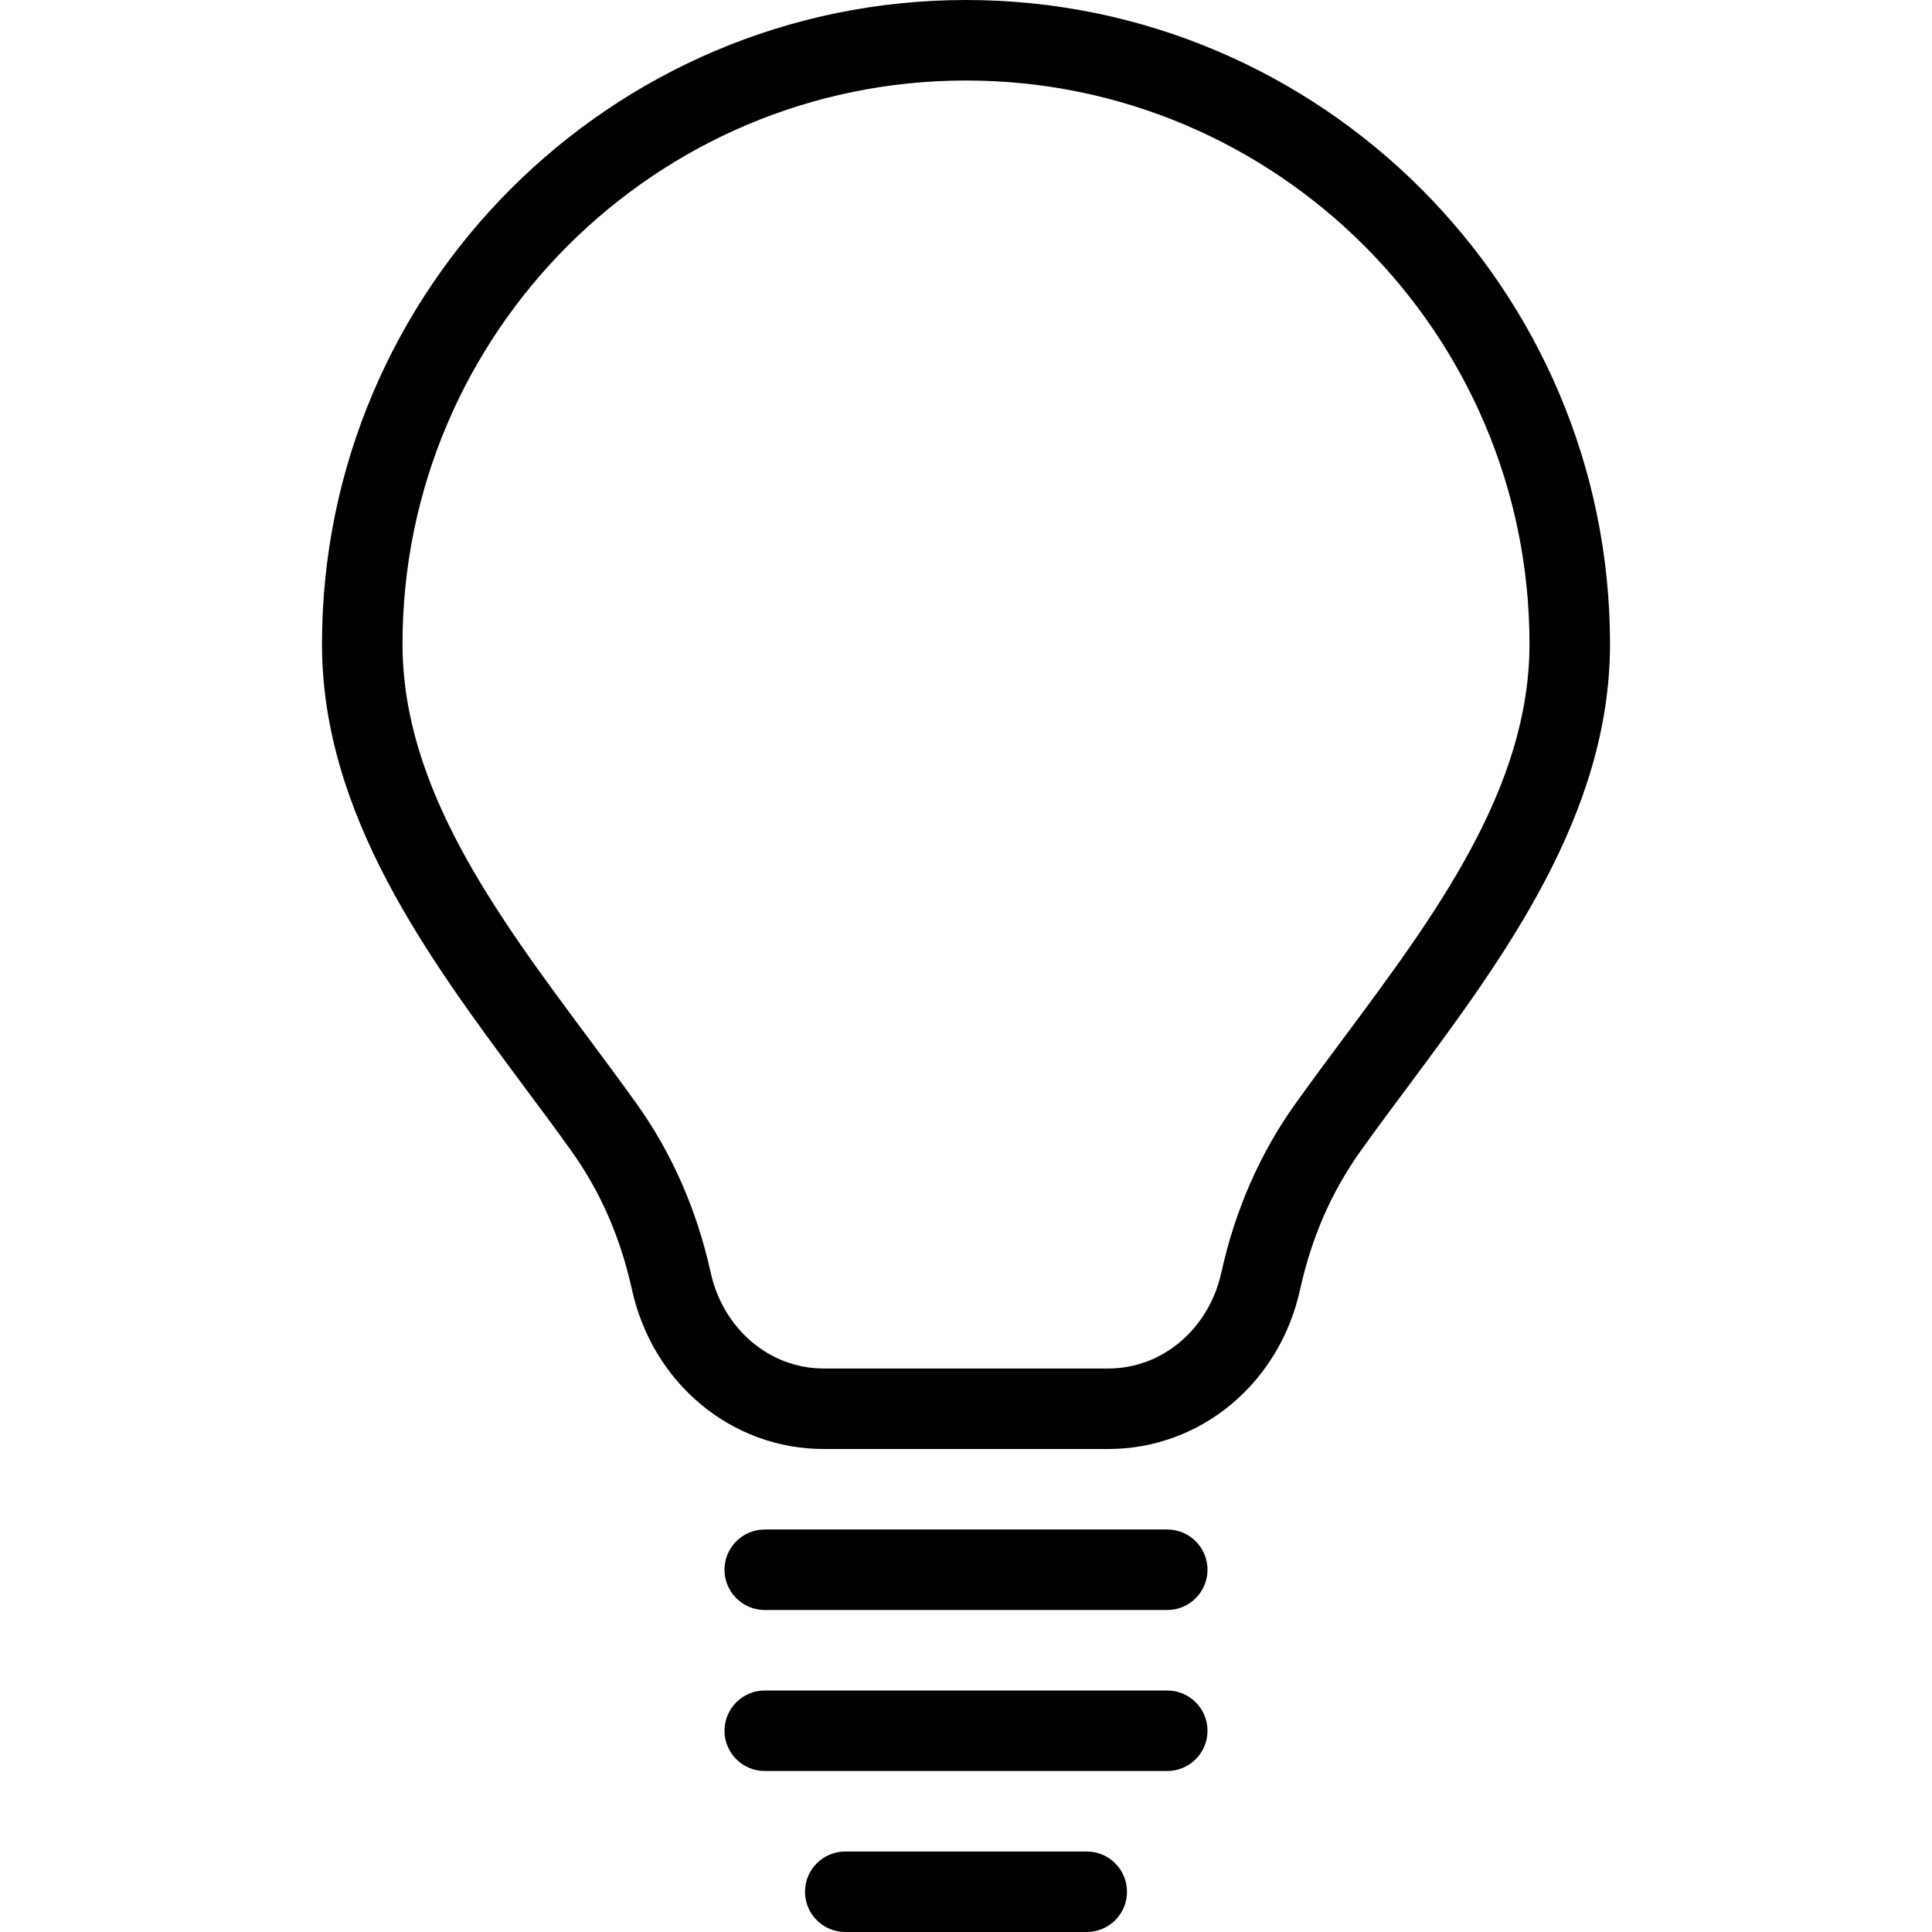 <?xml version="1.0" encoding="iso-8859-1"?>
<!-- Generator: Adobe Illustrator 19.0.0, SVG Export Plug-In . SVG Version: 6.00 Build 0)  -->
<svg version="1.1" id="Capa_1" xmlns="http://www.w3.org/2000/svg" xmlns:xlink="http://www.w3.org/1999/xlink" x="0px" y="0px"
	 viewBox="0 0 512 512" style="enable-background:new 0 0 512 512;" xml:space="preserve">
<g>
	<g>
		<path d="M256,0C161.899,0,85.333,76.565,85.333,170.667c0,45.291,28.373,83.413,53.397,117.077
			c4.288,5.76,8.533,11.456,12.587,17.131c7.787,10.859,13.077,22.955,16.171,36.949C172.992,366.656,193.877,384,218.283,384
			h75.435c24.405,0,45.291-17.323,50.795-42.176c3.093-13.995,8.384-26.069,16.171-36.949c4.053-5.675,8.299-11.371,12.587-17.131
			c25.024-33.664,53.397-71.787,53.397-117.077C426.667,76.565,350.101,0,256,0z M356.139,275.008
			c-4.373,5.867-8.683,11.669-12.821,17.451c-9.365,13.099-15.979,28.139-19.648,44.757c-3.307,14.997-15.637,25.451-29.952,25.451
			h-75.435c-14.315,0-26.645-10.453-29.952-25.451c-3.669-16.64-10.304-31.68-19.648-44.757c-4.139-5.76-8.448-11.584-12.821-17.451
			c-24.192-32.512-49.195-66.112-49.195-104.341c0-82.325,66.987-149.333,149.333-149.333s149.333,67.008,149.333,149.333
			C405.333,208.896,380.331,242.496,356.139,275.008z"/>
	</g>
</g>
<g>
	<g>
		<path d="M309.333,405.333H202.667c-5.888,0-10.667,4.779-10.667,10.667c0,5.888,4.779,10.667,10.667,10.667h106.667
			c5.888,0,10.667-4.779,10.667-10.667C320,410.112,315.221,405.333,309.333,405.333z"/>
	</g>
</g>
<g>
	<g>
		<path d="M309.333,448H202.667c-5.888,0-10.667,4.779-10.667,10.667s4.779,10.667,10.667,10.667h106.667
			c5.888,0,10.667-4.779,10.667-10.667S315.221,448,309.333,448z"/>
	</g>
</g>
<g>
	<g>
		<path d="M288,490.667h-64c-5.888,0-10.667,4.779-10.667,10.667c0,5.888,4.779,10.667,10.667,10.667h64
			c5.888,0,10.667-4.779,10.667-10.667C298.667,495.445,293.888,490.667,288,490.667z"/>
	</g>
</g>
<g>
</g>
<g>
</g>
<g>
</g>
<g>
</g>
<g>
</g>
<g>
</g>
<g>
</g>
<g>
</g>
<g>
</g>
<g>
</g>
<g>
</g>
<g>
</g>
<g>
</g>
<g>
</g>
<g>
</g>
</svg>
